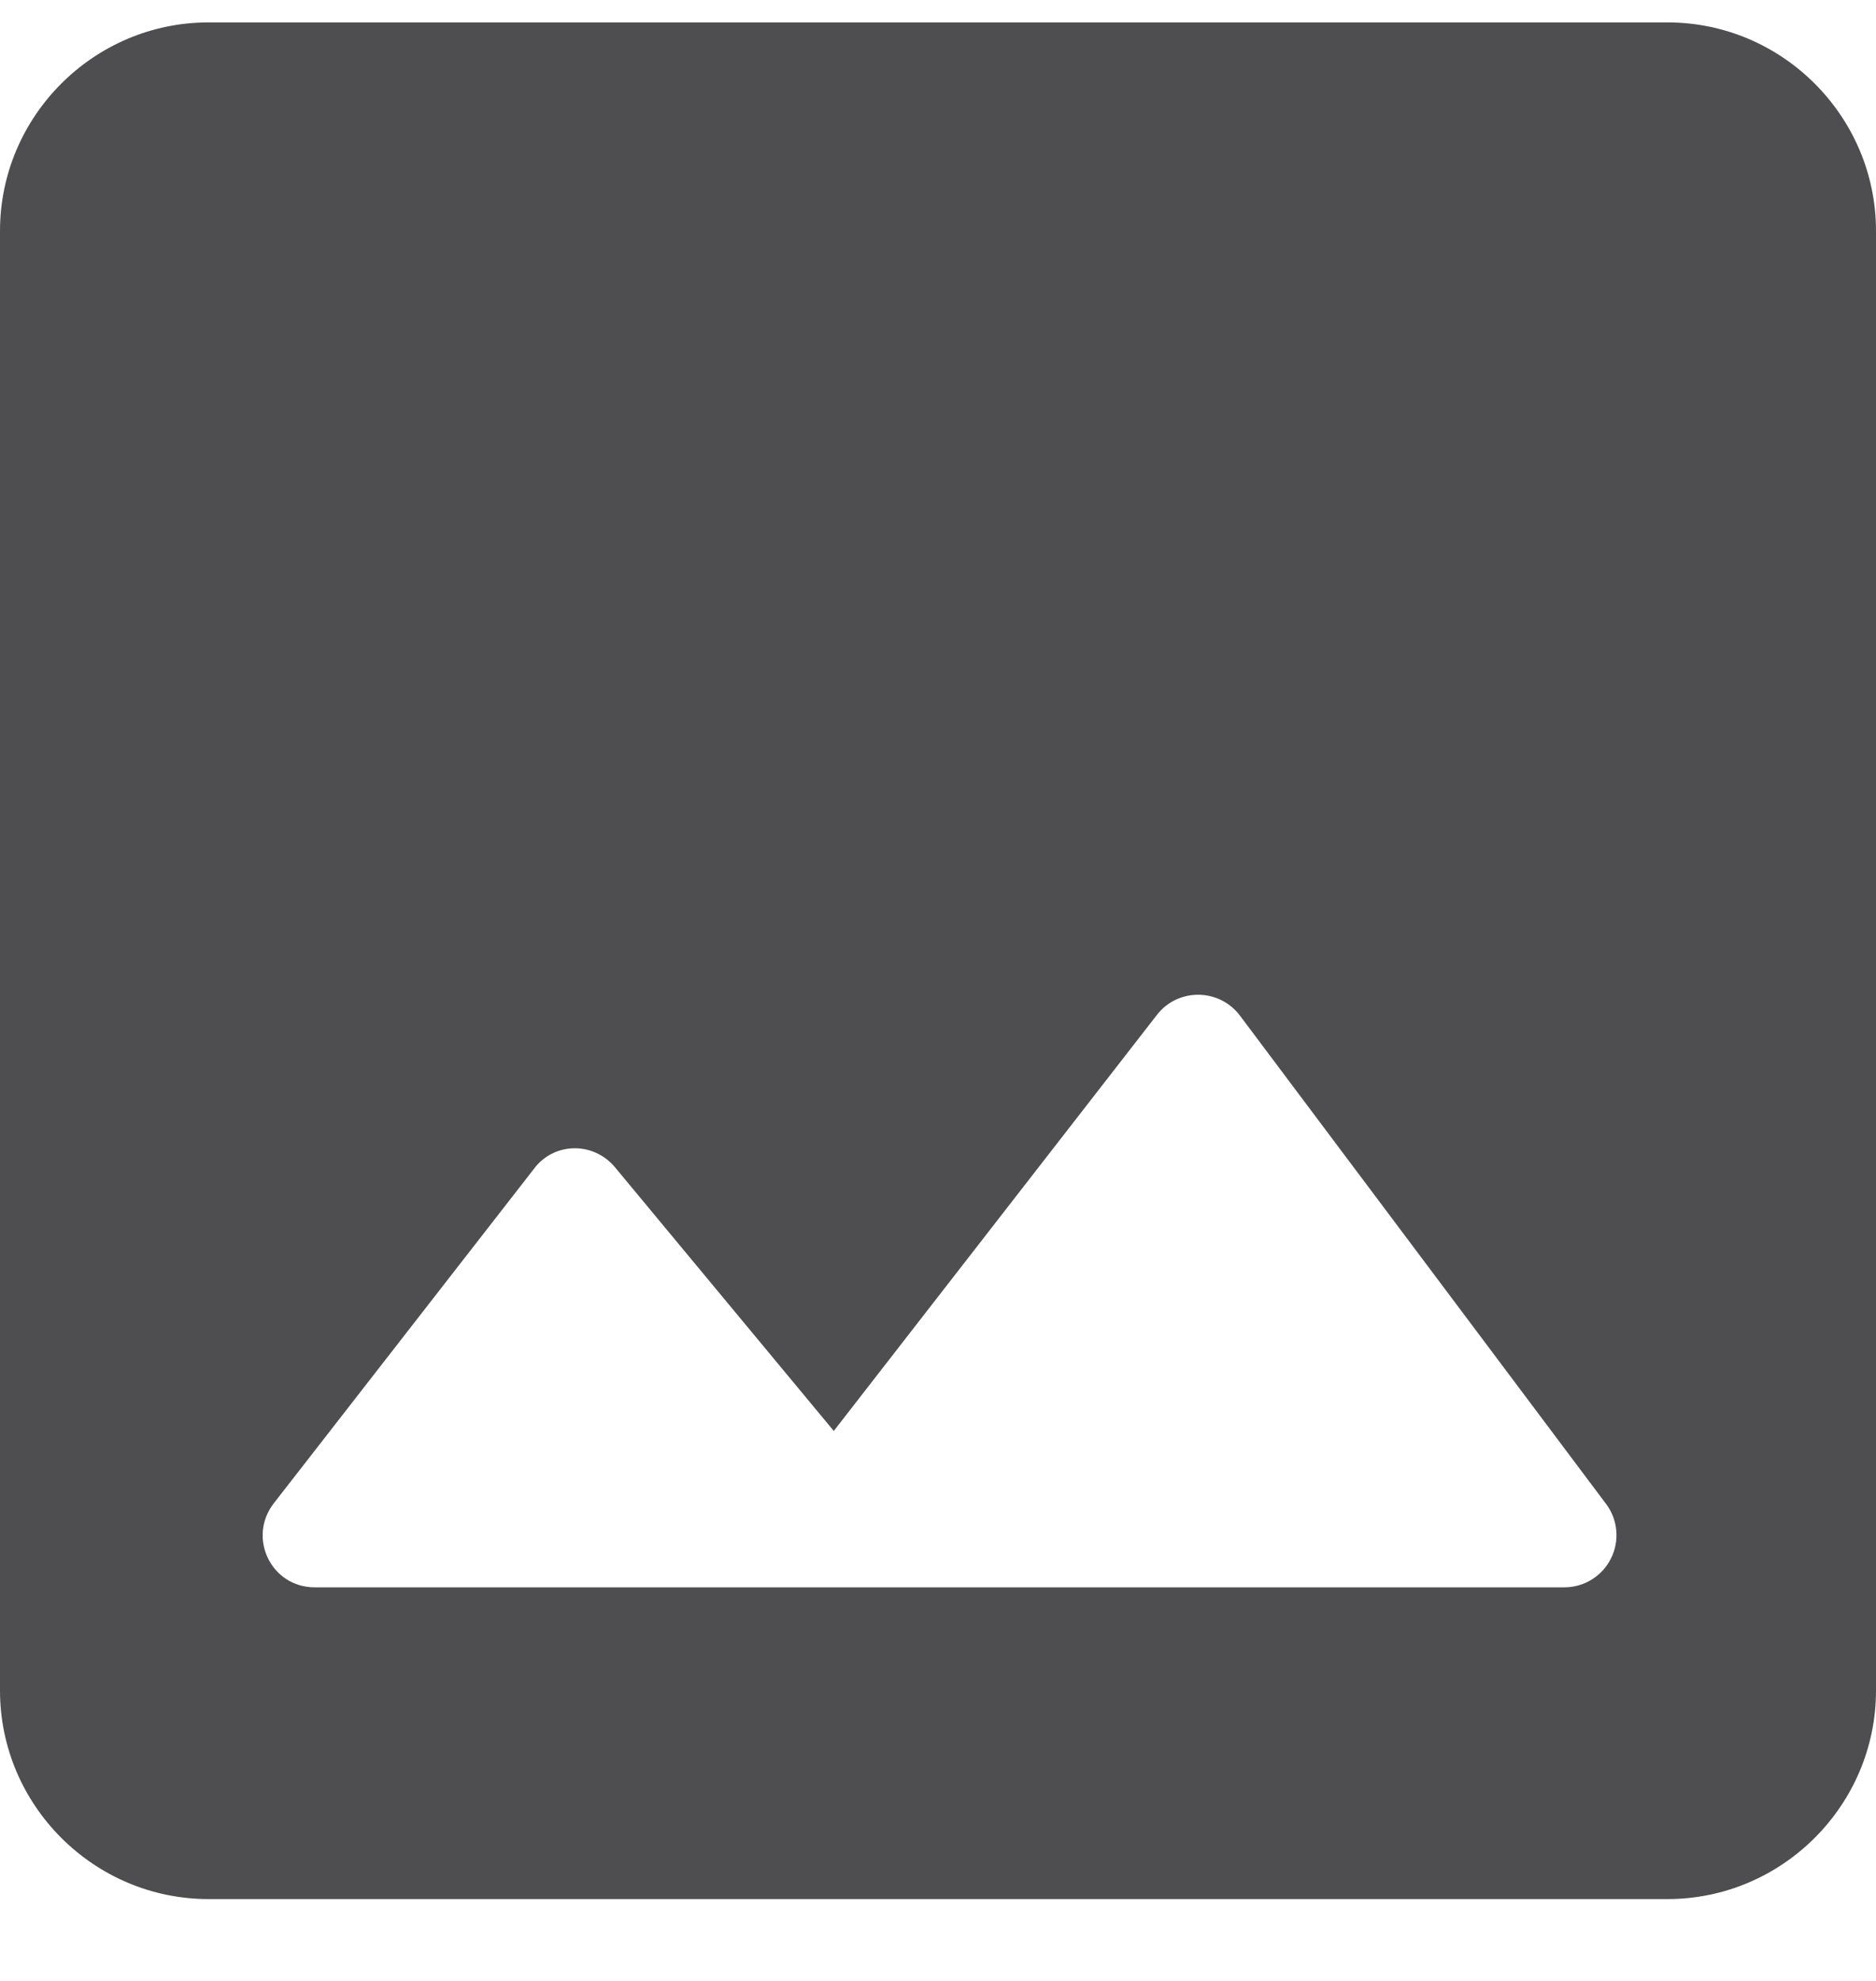 <svg width="18" height="19" viewBox="0 0 18 19" fill="none" xmlns="http://www.w3.org/2000/svg">
<path d="M18 16.215V2.215C18 1.115 17.1 0.215 16 0.215H2C0.9 0.215 0 1.115 0 2.215V16.215C0 17.315 0.9 18.215 2 18.215H16C17.1 18.215 18 17.315 18 16.215ZM5.9 11.195L8 13.725L11.1 9.735C11.3 9.475 11.7 9.475 11.9 9.745L15.41 14.425C15.466 14.499 15.5 14.588 15.508 14.68C15.516 14.772 15.499 14.865 15.457 14.948C15.416 15.031 15.352 15.101 15.273 15.15C15.194 15.199 15.103 15.225 15.01 15.225H3.02C2.6 15.225 2.37 14.745 2.63 14.415L5.12 11.215C5.31 10.955 5.69 10.945 5.9 11.195Z" fill="#4E4E50"/>
</svg>
